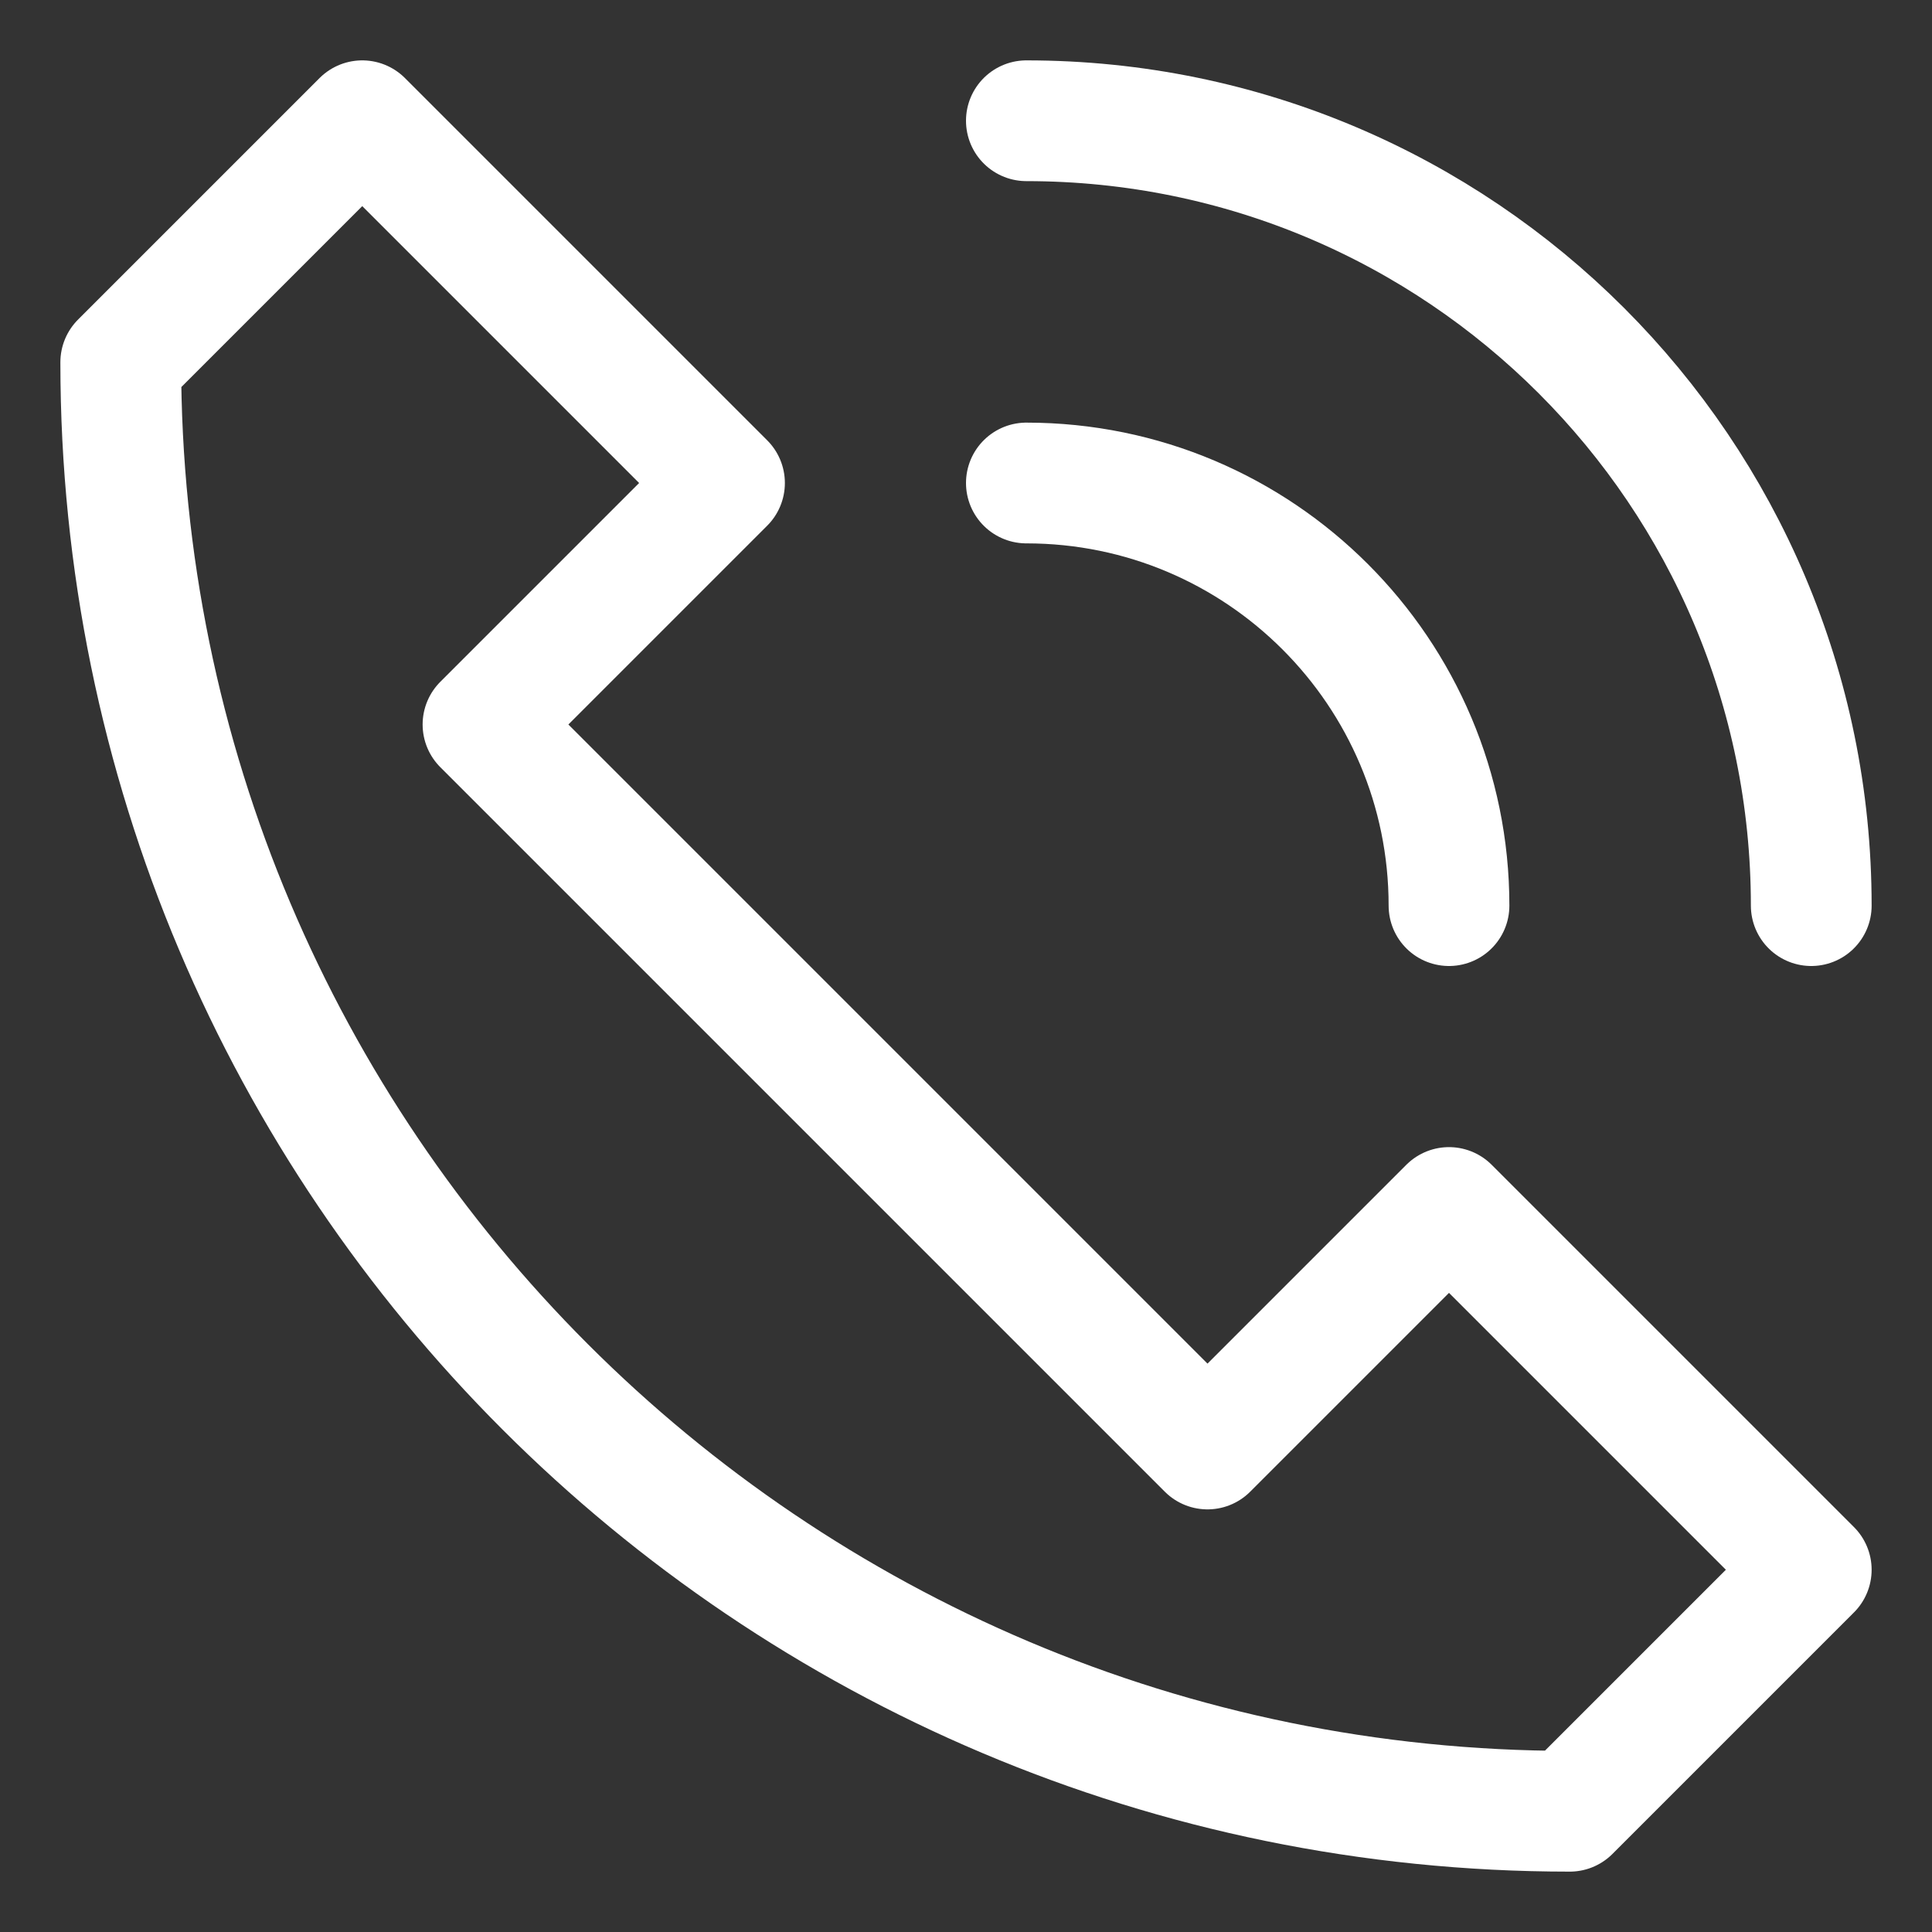 <svg xmlns="http://www.w3.org/2000/svg" xmlns:xlink="http://www.w3.org/1999/xlink" x="0px" y="0px" viewBox="0 0 16 16" width="16" height="16">
  
<rect x="0" y="0" width="16" height="16" fill="#333333" stroke="none"/>
  
<g class="nc-icon-wrapper" fill="#ffffff"><path fill="none" stroke="#ffffff" stroke-linecap="round" stroke-linejoin="round" stroke-miterlimit="10" d="M12,10l-2,2L4,6l2-2 L3,1L1,3c0,6.627,5.373,12,12,12l2-2L12,10z" data-cap="butt"></path> <path fill="none" stroke="#ffffff" stroke-linecap="round" stroke-linejoin="round" stroke-miterlimit="10" d="M8.5,4 C10.433,4,12,5.567,12,7.5" data-cap="butt" data-color="color-2"></path> <path fill="none" stroke="#ffffff" stroke-linecap="round" stroke-linejoin="round" stroke-miterlimit="10" d="M8.5,1 C12.09,1,15,3.91,15,7.5" data-cap="butt" data-color="color-2"></path> </g></svg>